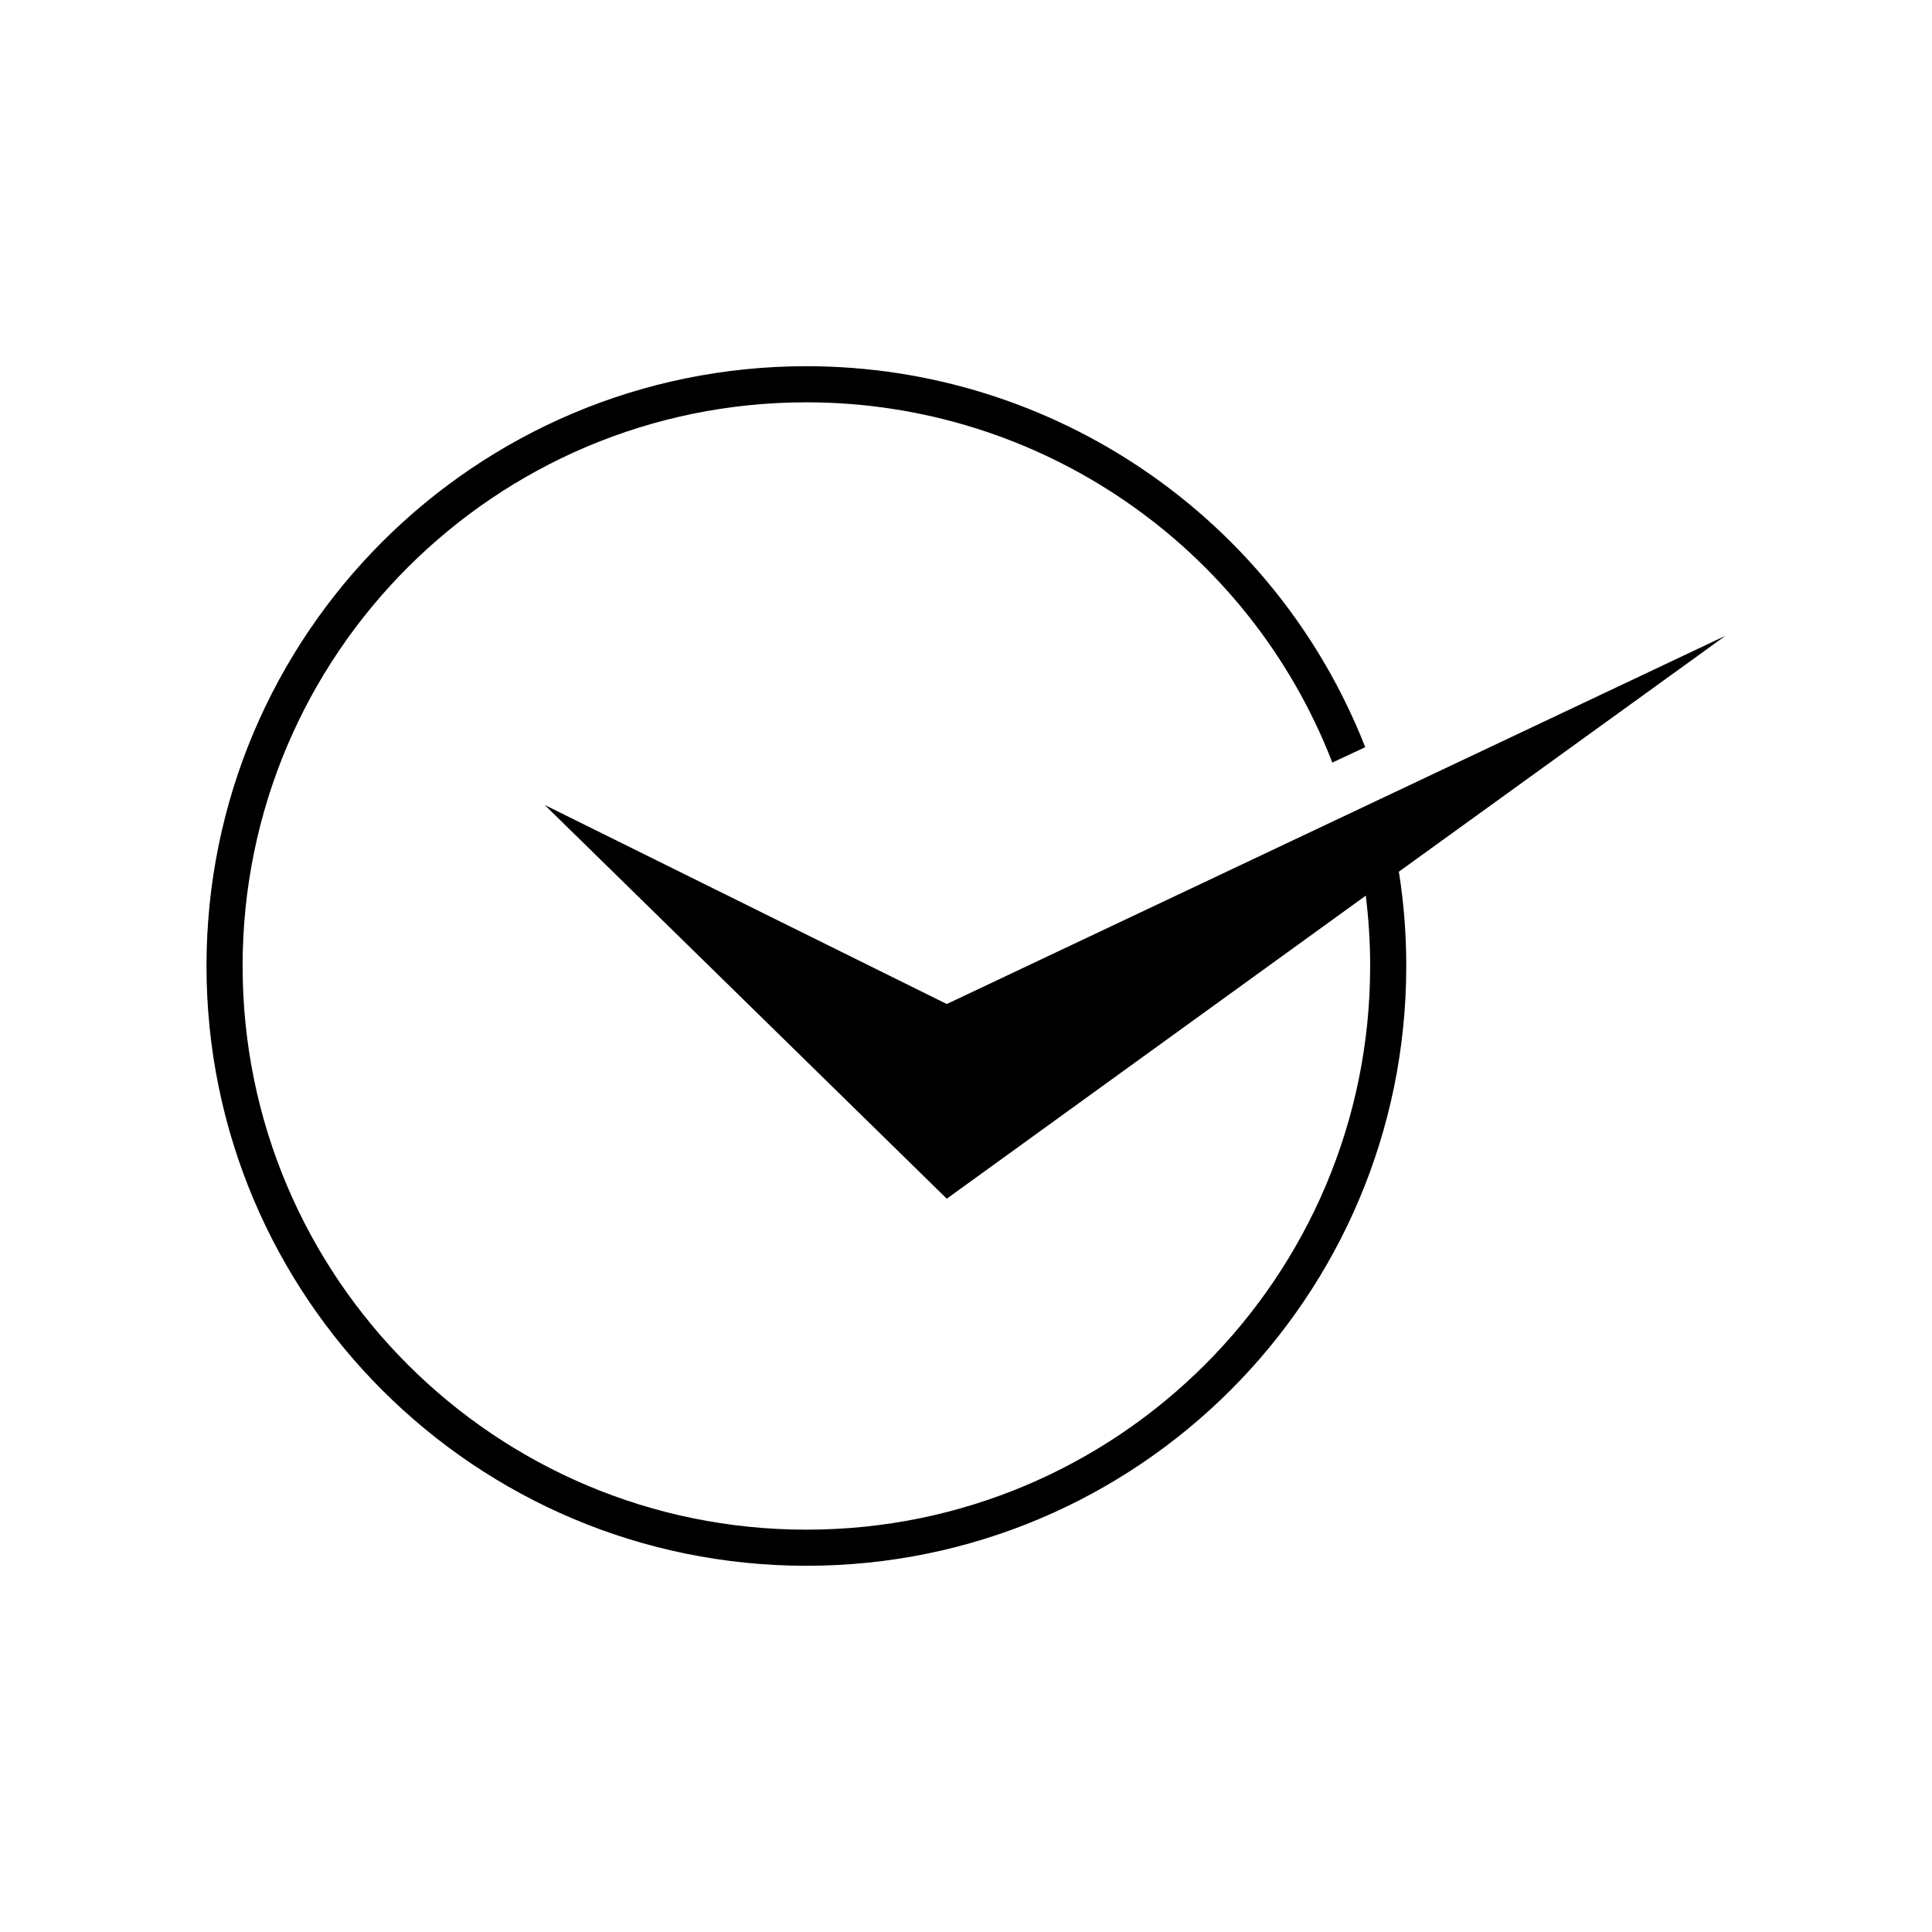 <?xml version="1.0" encoding="UTF-8"?>
<!-- Uploaded to: ICON Repo, www.svgrepo.com, Generator: ICON Repo Mixer Tools -->
<svg fill="#000000" width="800px" height="800px" version="1.1" viewBox="144 144 512 512" xmlns="http://www.w3.org/2000/svg">
 <path d="m357.73 241.05c65.547 0 124.24 40.203 148.07 100.96l-8.715 4.082c-22.219-57.383-77.484-95.473-139.36-95.473-82.523 0-149.43 66.855-149.43 149.38s66.906 149.38 149.43 149.38c82.473 0 149.38-66.855 149.38-149.38 0-6.297-0.402-12.543-1.16-18.641l-111.04 80.309-106.55-104.34 106.55 52.75 206.36-97.59-86.555 62.523c1.309 8.16 1.965 16.473 1.965 24.988 0 87.812-71.188 158.95-158.95 158.95-87.812 0-159-71.137-159-158.95 0-87.812 71.188-158.95 159-158.95z"/>
</svg>